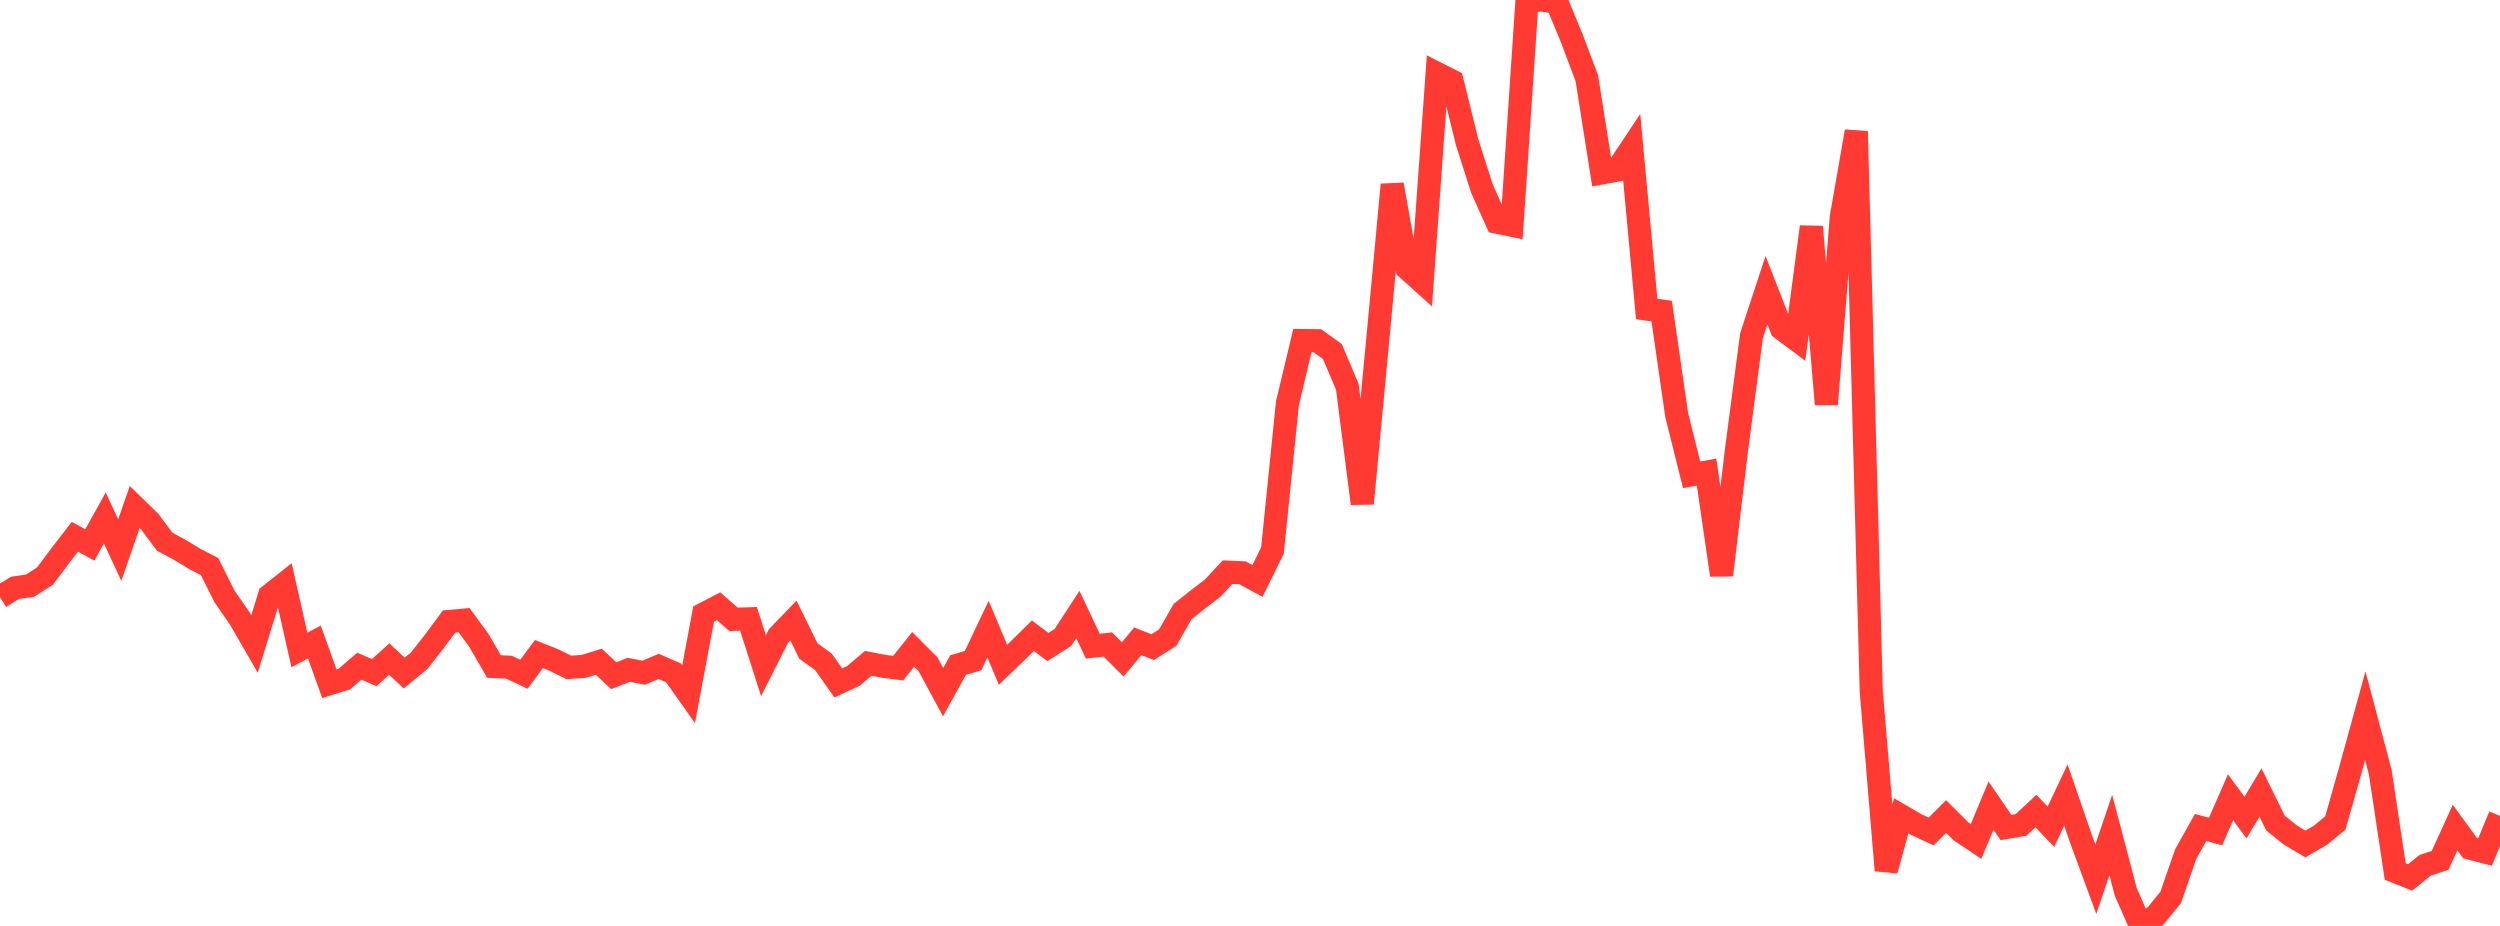 <?xml version="1.0" standalone="no"?>
<!DOCTYPE svg PUBLIC "-//W3C//DTD SVG 1.1//EN" "http://www.w3.org/Graphics/SVG/1.1/DTD/svg11.dtd">

<svg width="135" height="50" viewBox="0 0 135 50" preserveAspectRatio="none" 
  xmlns="http://www.w3.org/2000/svg"
  xmlns:xlink="http://www.w3.org/1999/xlink">


<polyline points="0.0, 32.248 0.808, 31.743 1.617, 31.629 2.425, 31.114 3.234, 30.035 4.042, 28.985 4.85, 29.428 5.659, 27.969 6.467, 29.705 7.275, 27.377 8.084, 28.165 8.892, 29.253 9.701, 29.686 10.509, 30.177 11.317, 30.596 12.126, 32.212 12.934, 33.375 13.743, 34.776 14.551, 32.159 15.359, 31.519 16.168, 35.096 16.976, 34.67 17.784, 36.92 18.593, 36.67 19.401, 35.974 20.21, 36.321 21.018, 35.589 21.826, 36.345 22.635, 35.681 23.443, 34.652 24.251, 33.56 25.06, 33.488 25.868, 34.596 26.677, 35.992 27.485, 36.028 28.293, 36.408 29.102, 35.319 29.91, 35.641 30.719, 36.042 31.527, 35.983 32.335, 35.734 33.144, 36.489 33.952, 36.171 34.76, 36.326 35.569, 35.984 36.377, 36.337 37.186, 37.481 37.994, 33.157 38.802, 32.737 39.611, 33.444 40.419, 33.418 41.228, 35.948 42.036, 34.344 42.844, 33.507 43.653, 35.154 44.461, 35.736 45.269, 36.876 46.078, 36.501 46.886, 35.82 47.695, 35.978 48.503, 36.079 49.311, 35.066 50.12, 35.878 50.928, 37.377 51.737, 35.911 52.545, 35.675 53.353, 33.974 54.162, 35.897 54.97, 35.122 55.778, 34.328 56.587, 34.941 57.395, 34.424 58.204, 33.184 59.012, 34.892 59.82, 34.803 60.629, 35.608 61.437, 34.63 62.246, 34.945 63.054, 34.433 63.862, 33.023 64.671, 32.381 65.479, 31.767 66.287, 30.897 67.096, 30.931 67.904, 31.37 68.713, 29.727 69.521, 21.774 70.329, 18.391 71.138, 18.398 71.946, 18.981 72.754, 20.879 73.563, 27.191 74.371, 18.639 75.18, 9.97 75.988, 14.502 76.796, 15.229 77.605, 3.97 78.413, 4.38 79.222, 7.669 80.03, 10.196 80.838, 11.998 81.647, 12.165 82.455, 0.064 83.263, 0.0 84.072, 0.122 84.88, 2.076 85.689, 4.224 86.497, 9.337 87.305, 9.188 88.114, 7.971 88.922, 16.687 89.731, 16.797 90.539, 22.4 91.347, 25.639 92.156, 25.493 92.964, 31.053 93.772, 24.283 94.581, 18.129 95.389, 15.671 96.198, 17.74 97.006, 18.344 97.814, 12.247 98.623, 21.83 99.431, 11.724 100.24, 7.095 101.048, 37.322 101.856, 47.001 102.665, 44.053 103.473, 44.525 104.281, 44.9 105.09, 44.092 105.898, 44.898 106.707, 45.438 107.515, 43.504 108.323, 44.685 109.132, 44.548 109.94, 43.796 110.749, 44.642 111.557, 42.933 112.365, 45.276 113.174, 47.475 113.982, 45.089 114.79, 48.161 115.599, 50.0 116.407, 49.454 117.216, 48.462 118.024, 46.13 118.832, 44.684 119.641, 44.902 120.449, 43.053 121.257, 44.147 122.066, 42.797 122.874, 44.442 123.683, 45.096 124.491, 45.573 125.299, 45.106 126.108, 44.444 126.916, 41.59 127.725, 38.649 128.533, 41.696 129.341, 47.058 130.15, 47.38 130.958, 46.724 131.766, 46.459 132.575, 44.689 133.383, 45.798 134.192, 46.01 135.0, 44.058" fill="none" stroke="#ff3a33" stroke-width="1.25"/>

</svg>